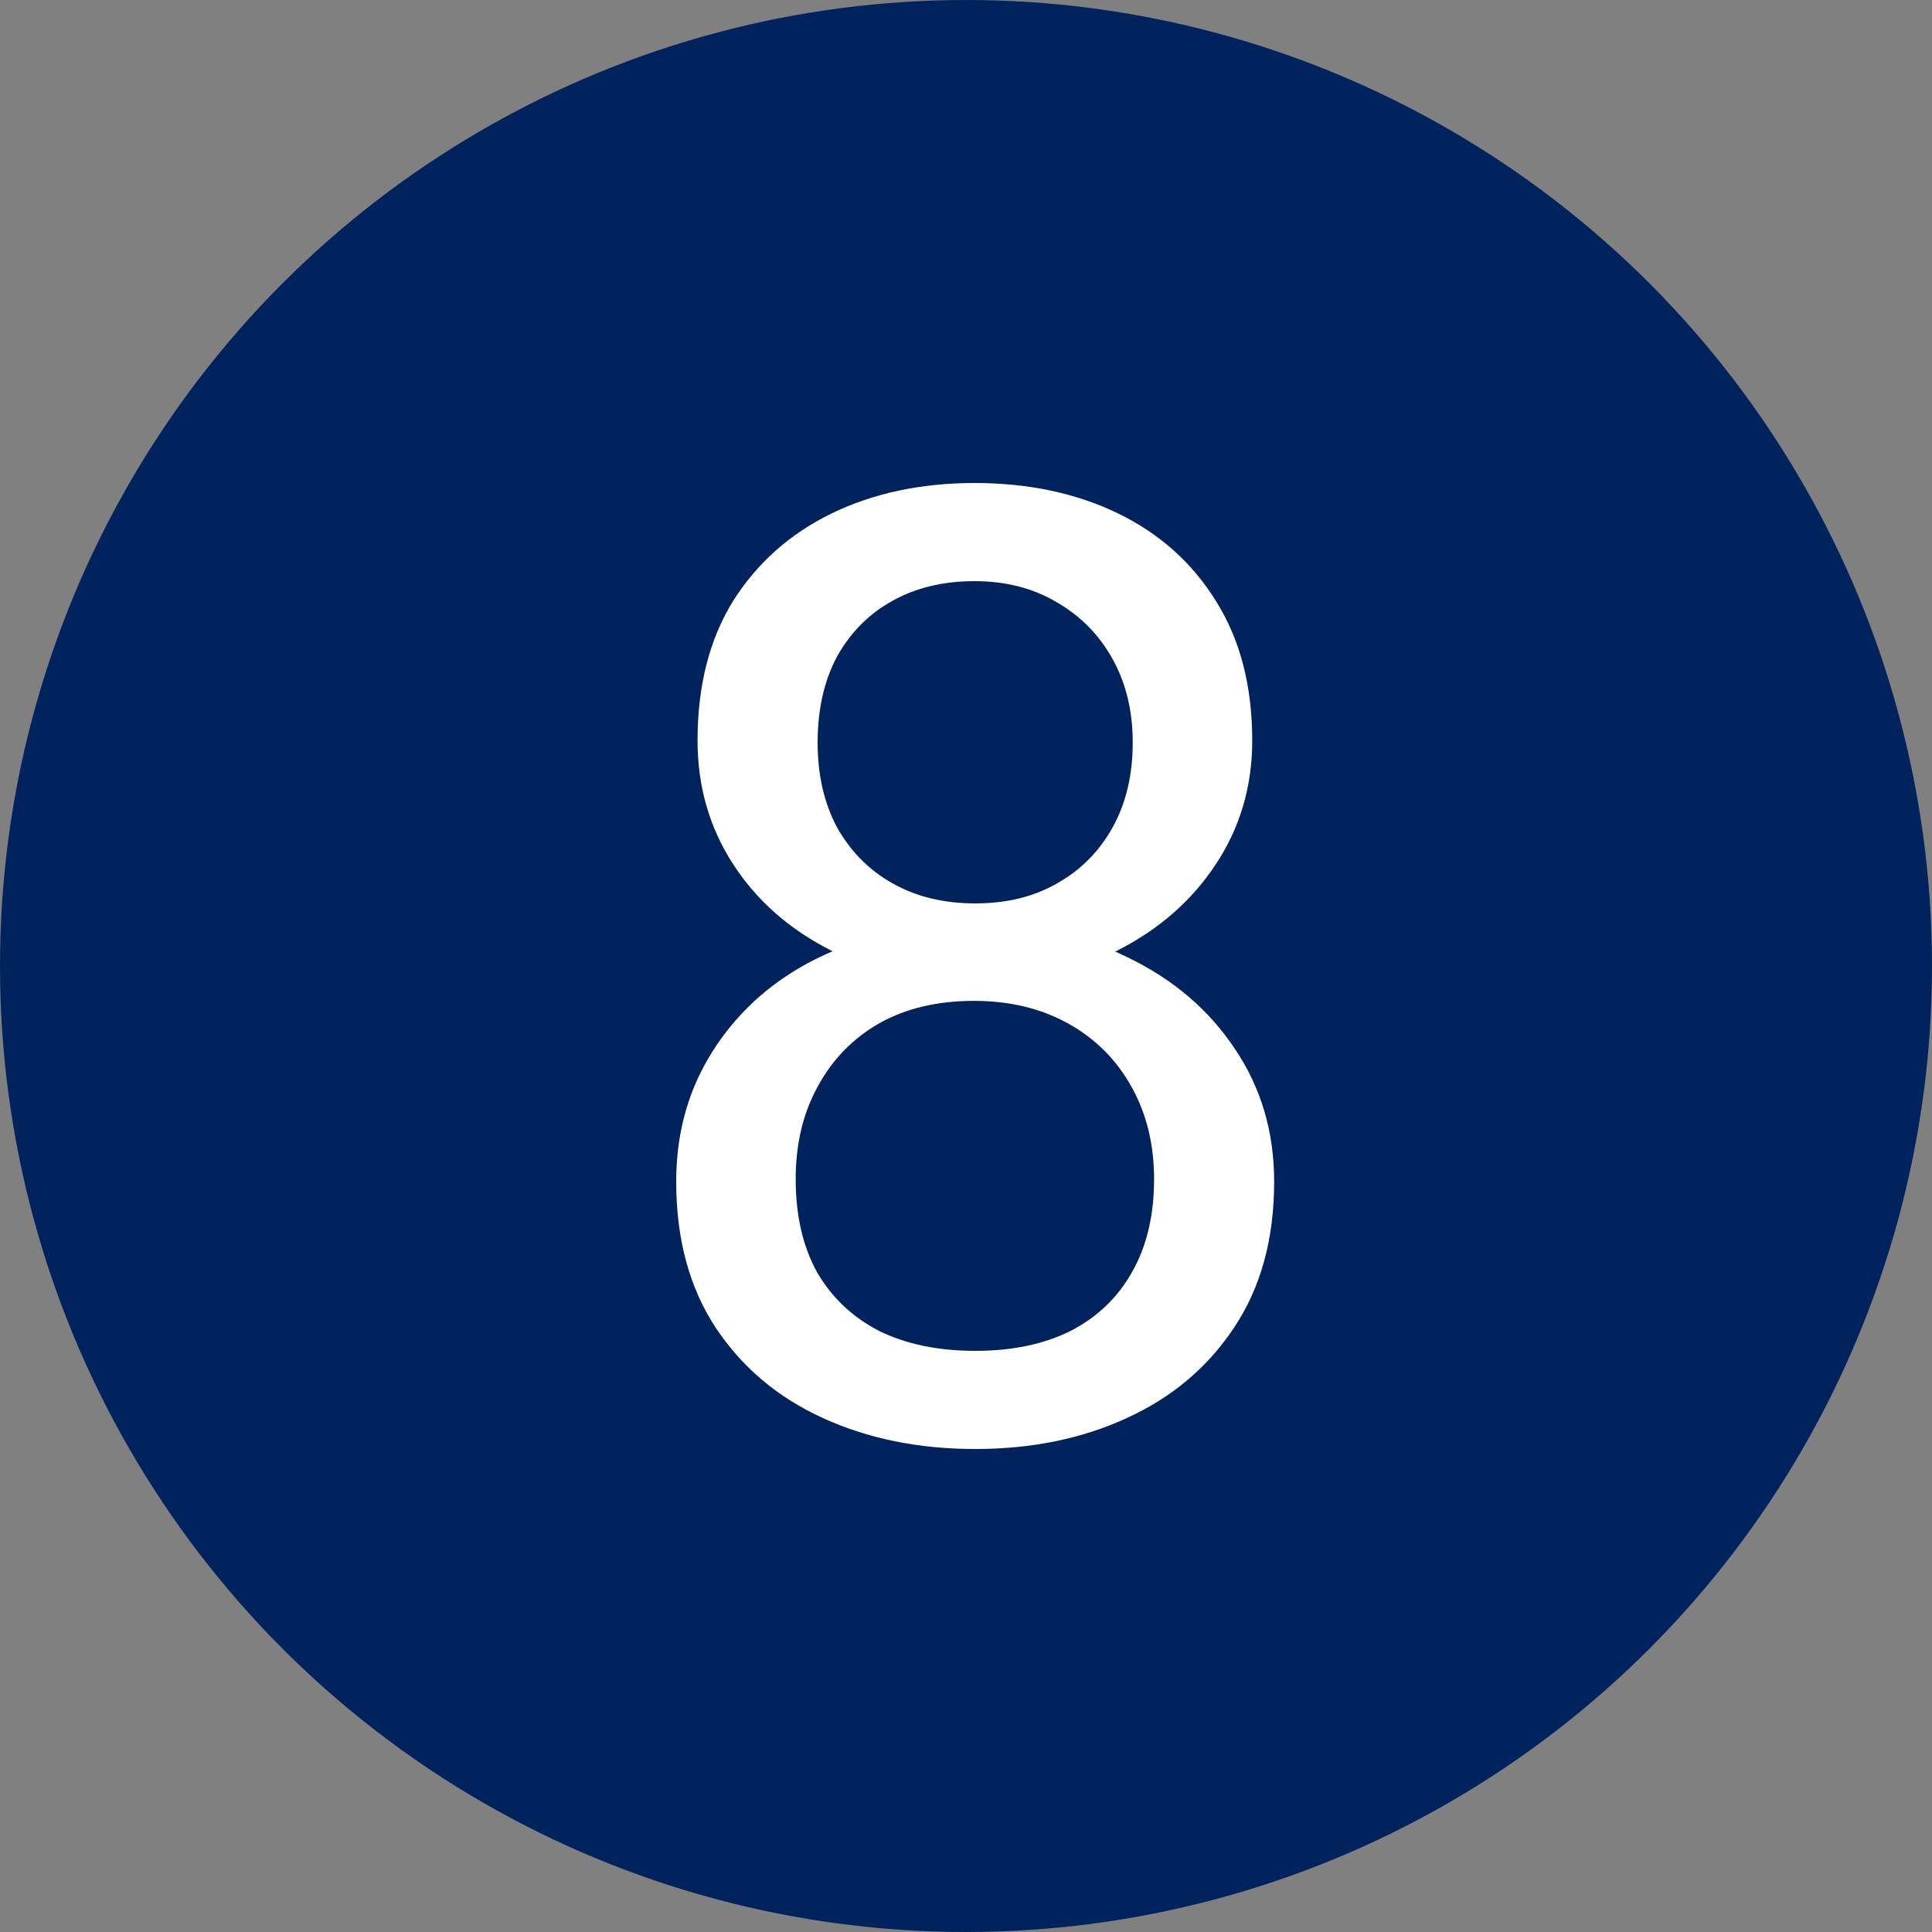 <?xml version="1.0" encoding="UTF-8"?> <svg xmlns="http://www.w3.org/2000/svg" width="20" height="20" viewBox="0 0 20 20" fill="none"><rect x="0" y="0" width="20" height="20" fill="#808080" stroke="none"/> <circle cx="10" cy="10" r="10" fill="#00235E"></circle> <path d="M13.19 12.233C13.19 12.825 13.052 13.329 12.775 13.743C12.504 14.153 12.134 14.465 11.666 14.679C11.202 14.893 10.679 15 10.095 15C9.511 15 8.985 14.893 8.517 14.679C8.049 14.465 7.68 14.153 7.408 13.743C7.136 13.329 7 12.825 7 12.233C7 11.845 7.074 11.491 7.221 11.17C7.372 10.845 7.584 10.562 7.856 10.321C8.132 10.08 8.457 9.895 8.832 9.766C9.21 9.632 9.627 9.566 10.082 9.566C10.679 9.566 11.211 9.681 11.679 9.913C12.147 10.14 12.515 10.454 12.782 10.856C13.054 11.257 13.19 11.716 13.19 12.233ZM11.947 12.206C11.947 11.845 11.868 11.526 11.713 11.25C11.557 10.969 11.338 10.751 11.057 10.595C10.777 10.439 10.451 10.361 10.082 10.361C9.703 10.361 9.375 10.439 9.099 10.595C8.827 10.751 8.615 10.969 8.464 11.25C8.312 11.526 8.237 11.845 8.237 12.206C8.237 12.58 8.31 12.901 8.457 13.168C8.609 13.431 8.823 13.634 9.099 13.777C9.38 13.915 9.712 13.984 10.095 13.984C10.478 13.984 10.808 13.915 11.084 13.777C11.361 13.634 11.572 13.431 11.719 13.168C11.871 12.901 11.947 12.58 11.947 12.206ZM12.963 7.667C12.963 8.139 12.838 8.565 12.588 8.944C12.339 9.323 11.998 9.621 11.566 9.84C11.133 10.058 10.643 10.167 10.095 10.167C9.538 10.167 9.041 10.058 8.604 9.84C8.172 9.621 7.833 9.323 7.588 8.944C7.343 8.565 7.221 8.139 7.221 7.667C7.221 7.101 7.343 6.62 7.588 6.223C7.838 5.827 8.179 5.524 8.611 5.314C9.043 5.105 9.536 5 10.088 5C10.645 5 11.14 5.105 11.572 5.314C12.005 5.524 12.343 5.827 12.588 6.223C12.838 6.62 12.963 7.101 12.963 7.667ZM11.726 7.687C11.726 7.362 11.657 7.074 11.519 6.825C11.381 6.575 11.189 6.379 10.944 6.237C10.699 6.09 10.414 6.016 10.088 6.016C9.763 6.016 9.478 6.085 9.233 6.223C8.992 6.357 8.803 6.549 8.664 6.798C8.531 7.048 8.464 7.344 8.464 7.687C8.464 8.021 8.531 8.313 8.664 8.563C8.803 8.812 8.994 9.006 9.239 9.144C9.484 9.283 9.77 9.352 10.095 9.352C10.42 9.352 10.703 9.283 10.944 9.144C11.189 9.006 11.381 8.812 11.519 8.563C11.657 8.313 11.726 8.021 11.726 7.687Z" fill="white"></path> </svg> 